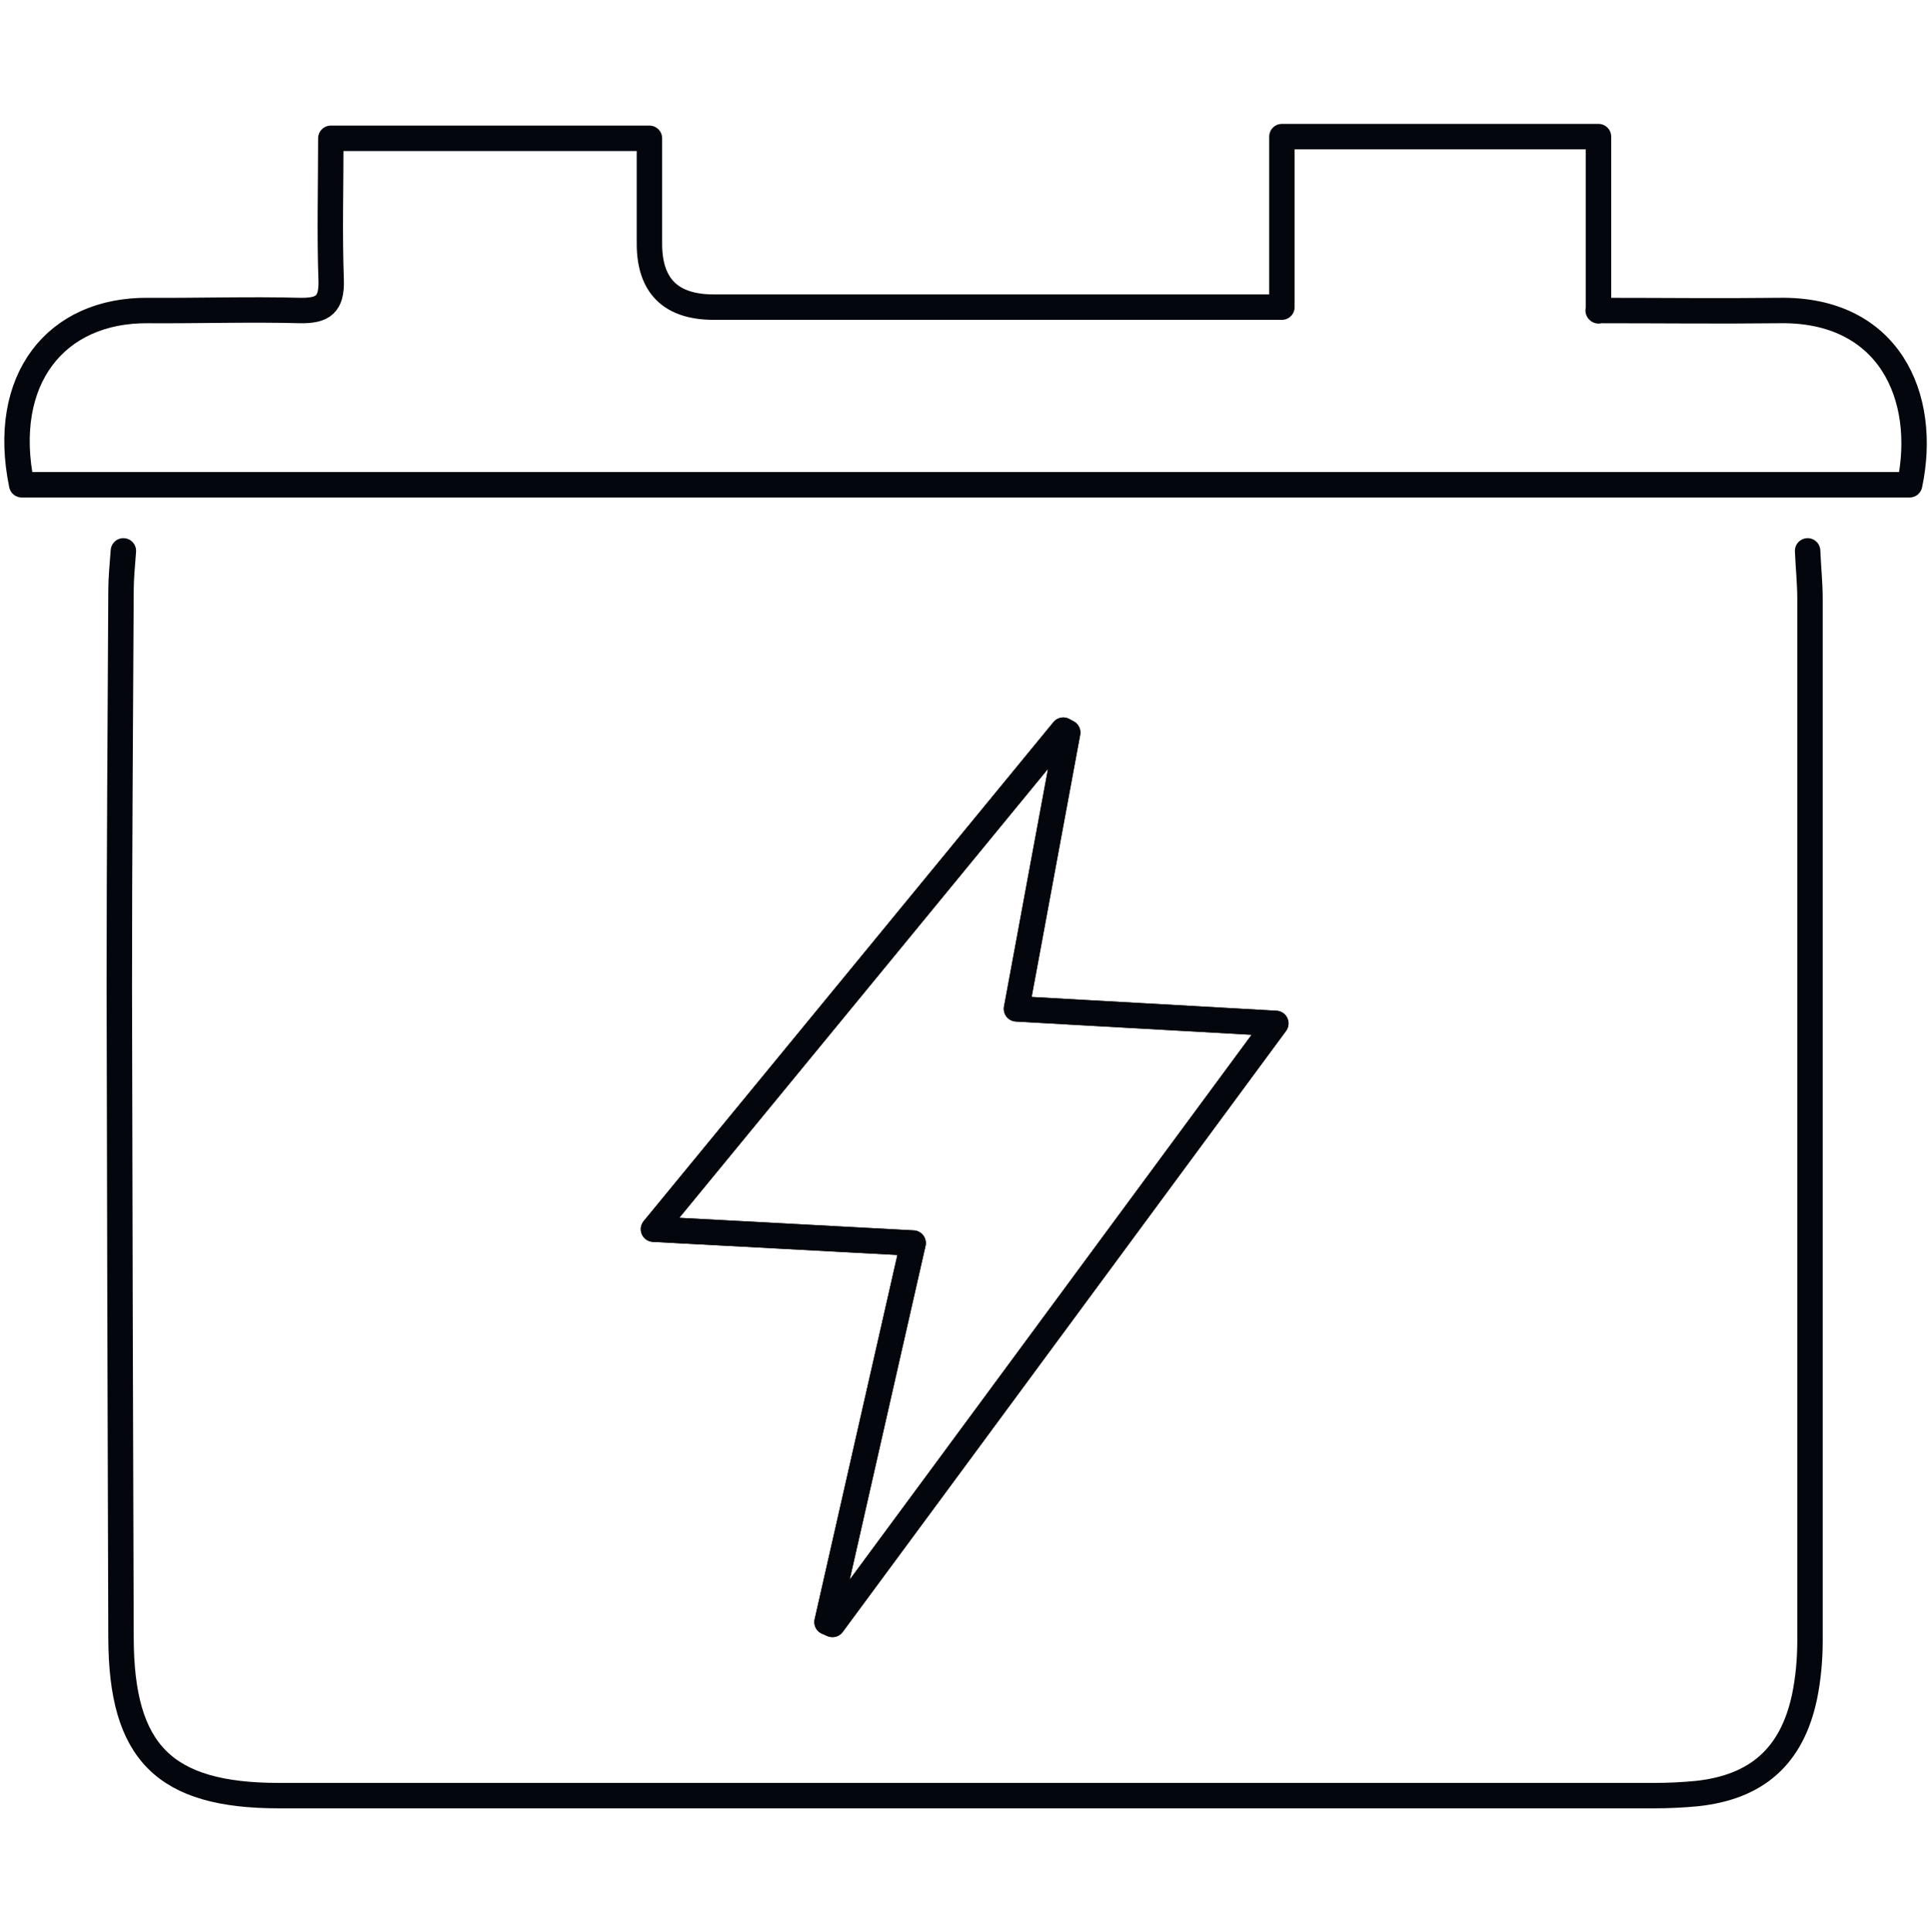 <?xml version="1.0" encoding="UTF-8"?><svg id="Layer_1" xmlns="http://www.w3.org/2000/svg" viewBox="0 0 56.97 56.99"><defs><style>.cls-1{fill:none;stroke:#03060c;stroke-linecap:round;stroke-linejoin:round;stroke-width:.75px;}</style></defs><path class="cls-1" d="m53.33,16.25c.02.49.07.95.07,1.41,0,10.25,0,20.5,0,30.75,0,.55-.05,1.1-.16,1.64-.37,1.75-1.4,2.67-3.18,2.86-.42.04-.84.06-1.25.06-13.53,0-27.05,0-40.58,0-3.38,0-4.65-1.27-4.66-4.65-.02-6.4-.04-12.79-.05-19.19,0-3.91.03-7.81.05-11.72,0-.37.04-.73.07-1.16m15.64,20.01c2.66.14,5.13.28,7.66.41-.86,3.78-1.7,7.48-2.54,11.18.05.02.1.04.16.07,4.33-5.86,8.65-11.73,13.08-17.73-2.65-.15-5.09-.28-7.65-.43.51-2.78,1.01-5.47,1.51-8.15l-.13-.07c-3.98,4.85-7.96,9.7-12.09,14.72Z"/><path class="cls-1" d="m47.15,9.16c1.88,0,3.6.02,5.33,0,3.25-.06,4.41,2.54,3.86,5.14H.64C0,11.2,1.64,9.13,4.38,9.16c1.49.01,2.99-.04,4.48,0,.67.01.93-.18.91-.89-.05-1.38-.01-2.77-.01-4.19h9.4c0,1.04,0,2.08,0,3.11q0,1.87,1.9,1.87c5.22,0,10.43,0,15.65,0h1.11v-5.03h9.34v5.14Z"/><path class="cls-1" d="m19.28,36.26c4.12-5.02,8.11-9.87,12.09-14.72l.13.07c-.5,2.69-.99,5.38-1.51,8.15,2.56.14,5,.28,7.65.43-4.43,6-8.75,11.87-13.08,17.73-.05-.02-.1-.04-.16-.07.84-3.7,1.68-7.41,2.54-11.18-2.54-.14-5-.27-7.66-.41Z"/></svg>